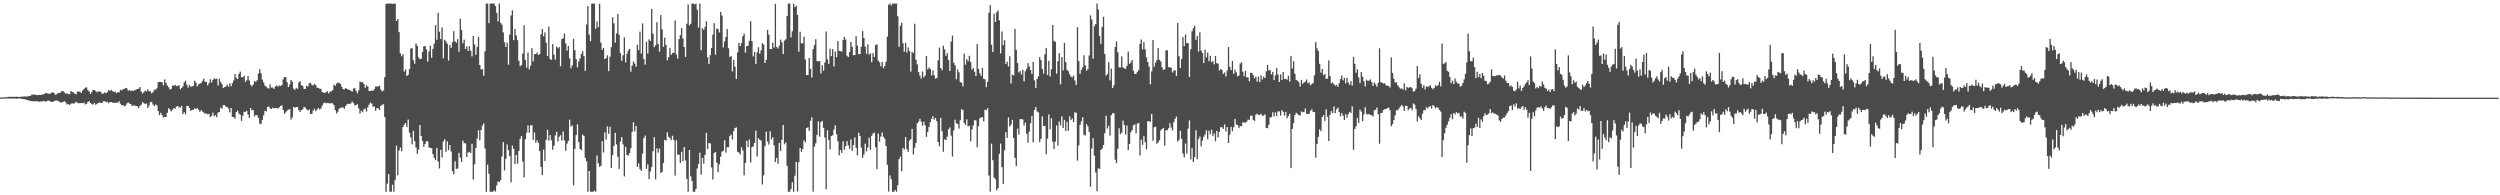 <?xml version="1.0" encoding="UTF-8"?>
<svg xmlns="http://www.w3.org/2000/svg" width="1920" height="150">
  <path d="M0 74.843h1v1.000H0zM1 74.813h1v1.000H1zM2 74.785h1v1.000H2zM3 74.731h1v1.000H3zM4 74.717h1v1.000H4zM5 74.570h1v1.000H5zM6 74.359h1v1.337H6zM7 74.331h1v1.389H7zM8 74.389h1v1.217H8zM9 74.345h1v1.320H9zM10 74.341h1v1.315H10zM11 74.318h1v1.296H11zM12 74.305h1v1.515H12zM13 74.362h1v1.339H13zM14 74.430h1v1.205H14zM15 74.398h1v1.232H15zM16 74.266h1v1.621H16zM17 74.252h1v1.788H17zM18 74.106h1v1.953H18zM19 74.062h1v2.307H19zM20 74.198h1v2.491H20zM21 73.929h1v3.049H21zM22 73.655h1v3.776H22zM23 73.558h1v3.897H23zM24 72.552h1v5.198H24zM25 72.745h1v5.047H25zM26 72.626h1v5.251H26zM27 72.751h1v4.952H27zM28 73.103h1v4.661H28zM29 72.823h1v5.184H29zM30 72.968h1v5.111H30zM31 72.938h1v4.935H31zM32 72.567h1v5.340H32zM33 72.408h1v5.072H33zM34 71.849h1v6.159H34zM35 71.401h1v6.482H35zM36 71.803h1v5.588H36zM37 71.975h1v5.249H37zM38 71.927h1v5.904H38zM39 71.254h1v7.060H39zM40 70.841h1v7.337H40zM41 71.415h1v6.240H41zM42 72.799h1v4.405H42zM43 72.442h1v4.806H43zM44 71.319h1v6.111H44zM45 71.524h1v6.674H45zM46 70.972h1v7.695H46zM47 70.011h1v8.679H47zM48 69.997h1v8.213H48zM49 70.939h1v6.763H49zM50 71.995h1v6.670H50zM51 71.611h1v8.697H51zM52 72.324h1v7.574H52zM53 72.237h1v8.523H53zM54 69.819h1v9.897H54zM55 70.633h1v8.623H55zM56 71.034h1v8.738H56zM57 71.964h1v7.122H57zM58 72.416h1v5.744H58zM59 70.280h1v8.668H59zM60 70.309h1v8.946H60zM61 70.494h1v8.810H61zM62 71.480h1v7.627H62zM63 69.527h1v9.725H63zM64 68.321h1v10.448H64zM65 67.418h1v12.754H65zM66 67.018h1v12.692H66zM67 69.203h1v9.109H67zM68 70.220h1v7.515H68zM69 72.167h1v6.924H69zM70 70.829h1v9.156H70zM71 69.037h1v11.219H71zM72 69.113h1v9.866H72zM73 69.931h1v10.544H73zM74 70.892h1v8.907H74zM75 70.217h1v8.784H75zM76 70.223h1v8.546H76zM77 70.490h1v8.543H77zM78 72.066h1v6.982H78zM79 71.706h1v6.010H79zM80 70.899h1v6.893H80zM81 71.684h1v6.845H81zM82 70.683h1v7.474H82zM83 69.046h1v10.314H83zM84 69.861h1v8.540H84zM85 69.000h1v9.445H85zM86 69.985h1v8.814H86zM87 70.708h1v8.248H87zM88 70.459h1v8.558H88zM89 71.573h1v7.196H89zM90 70.652h1v8.249H90zM91 70.968h1v6.819H91zM92 68.851h1v10.805H92zM93 69.430h1v11.361H93zM94 68.561h1v12.195H94zM95 68.207h1v13.479H95zM96 67.502h1v13.622H96zM97 67.893h1v11.536H97zM98 69.706h1v8.992H98zM99 69.150h1v10.431H99zM100 69.937h1v9.918H100zM101 69.420h1v12.042H101zM102 69.784h1v11.204H102zM103 69.378h1v11.684H103zM104 68.750h1v12.735H104zM105 68.399h1v13.233H105zM106 68.062h1v14.951H106zM107 66.845h1v14.554H107zM108 70.329h1v10.044H108zM109 71.798h1v6.556H109zM110 70.765h1v8.456H110zM111 69.510h1v10.442H111zM112 70.215h1v9.207H112zM113 68.533h1v14.390H113zM114 70.112h1v11.026H114zM115 70.016h1v8.453H115zM116 71.695h1v6.534H116zM117 70.698h1v9.602H117zM118 68.948h1v12.599H118zM119 68.876h1v11.372H119zM120 67.768h1v13.157H120zM121 63.112h1v22.181H121zM122 62.844h1v25.603H122zM123 62.967h1v23.664H123zM124 63.104h1v25.386H124zM125 65.486h1v24.830H125zM126 60.960h1v28.725H126zM127 63.533h1v26.344H127zM128 65.709h1v20.955H128zM129 66.977h1v16.152H129zM130 68.704h1v15.377H130zM131 68.317h1v17.265H131zM132 65.749h1v18.642H132zM133 65.752h1v17.280H133zM134 65.197h1v18.363H134zM135 66.208h1v15.722H135zM136 65.929h1v15.478H136zM137 65.331h1v17.154H137zM138 68.577h1v13.995H138zM139 67.514h1v13.851H139zM140 66.333h1v21.269H140zM141 63.210h1v22.958H141zM142 61.976h1v25.936H142zM143 65.015h1v16.472H143zM144 67.314h1v13.921H144zM145 65.283h1v17.666H145zM146 66.614h1v18.518H146zM147 66.338h1v18.119H147zM148 65.951h1v18.356H148zM149 61.948h1v21.219H149zM150 63.473h1v20.316H150zM151 66.333h1v16.656H151zM152 64.837h1v19.412H152zM153 64.209h1v21.691H153zM154 63.752h1v20.804H154zM155 62.081h1v23.602H155zM156 60.362h1v26.072H156zM157 62.850h1v24.531H157zM158 62.815h1v24.284H158zM159 65.581h1v22.250H159zM160 63.934h1v23.474H160zM161 60.833h1v29.199H161zM162 63.308h1v25.691H162zM163 61.492h1v24.981H163zM164 60.207h1v29.092H164zM165 60.765h1v27.568H165zM166 60.354h1v29.719H166zM167 65.672h1v20.821H167zM168 60.558h1v25.398H168zM169 62.925h1v19.738H169zM170 64.569h1v18.923H170zM171 67.526h1v13.131H171zM172 66.919h1v13.809H172zM173 66.331h1v15.570H173zM174 65.029h1v17.255H174zM175 66.627h1v16.651H175zM176 64.110h1v22.191H176zM177 66.288h1v16.672H177zM178 63.951h1v25.875H178zM179 61.801h1v28.114H179zM180 56.850h1v34.282H180zM181 59.747h1v26.306H181zM182 60.650h1v24.346H182zM183 56.661h1v30.538H183zM184 54.990h1v33.146H184zM185 59.231h1v33.601H185zM186 59.323h1v29.563H186zM187 58.142h1v27.707H187zM188 62.986h1v22.940H188zM189 61.699h1v23.446H189zM190 58.338h1v29.617H190zM191 61.774h1v28.767H191zM192 65.143h1v17.871H192zM193 66.323h1v18.474H193zM194 64.882h1v19.652H194zM195 62.169h1v27.336H195zM196 62.900h1v25.242H196zM197 61.597h1v27.009H197zM198 56.397h1v34.175H198zM199 53.156h1v41.724H199zM200 56.209h1v39.113H200zM201 61.095h1v30.997H201zM202 63.261h1v25.342H202zM203 65.684h1v19.416H203zM204 66.607h1v18.931H204zM205 67.715h1v14.466H205zM206 67.965h1v13.750H206zM207 64.777h1v18.452H207zM208 67.336h1v16.342H208zM209 67.223h1v15.488H209zM210 68.312h1v15.034H210zM211 66.302h1v16.648H211zM212 65.606h1v17.329H212zM213 66.569h1v16.886H213zM214 65.593h1v16.847H214zM215 66.168h1v15.168H215zM216 65.271h1v15.614H216zM217 60.916h1v23.516H217zM218 59.093h1v28.339H218zM219 59.217h1v26.995H219zM220 63.135h1v21.777H220zM221 66.856h1v17.383H221zM222 64.910h1v18.923H222zM223 61.392h1v30.427H223zM224 62.659h1v27.504H224zM225 68.057h1v14.117H225zM226 69.029h1v13.698H226zM227 67.453h1v14.794H227zM228 68.315h1v13.899H228zM229 63.266h1v21.390H229zM230 62.307h1v23.717H230zM231 65.451h1v18.960H231zM232 65.923h1v18.105H232zM233 68.214h1v13.873H233zM234 68.370h1v14.275H234zM235 65.861h1v18.109H235zM236 66.513h1v18.384H236zM237 63.954h1v20.140H237zM238 63.577h1v23.849H238zM239 65.156h1v22.506H239zM240 65.677h1v19.304H240zM241 64.352h1v19.136H241zM242 65.321h1v20.109H242zM243 67.227h1v16.903H243zM244 67.575h1v15.364H244zM245 68.122h1v15.917H245zM246 68.303h1v14.988H246zM247 70.639h1v10.535H247zM248 71.121h1v8.251H248zM249 71.445h1v7.271H249zM250 70.776h1v8.562H250zM251 70.018h1v9.074H251zM252 71.734h1v7.506H252zM253 70.392h1v9.101H253zM254 70.216h1v8.883H254zM255 69.276h1v10.235H255zM256 64.981h1v15.778H256zM257 65.923h1v18.681H257zM258 64.222h1v22.932H258zM259 63.350h1v22.472H259zM260 63.780h1v19.656H260zM261 64.427h1v18.347H261zM262 66.606h1v15.988H262zM263 68.473h1v14.060H263zM264 68.621h1v14.903H264zM265 67.650h1v13.661H265zM266 68.279h1v11.817H266zM267 68.823h1v10.825H267zM268 69.163h1v10.729H268zM269 69.689h1v9.743H269zM270 70.394h1v7.508H270zM271 68.095h1v11.060H271zM272 67.630h1v13.316H272zM273 69.793h1v10.831H273zM274 71.683h1v8.378H274zM275 69.376h1v13.853H275zM276 62.522h1v24.741H276zM277 63.171h1v21.933H277zM278 63.069h1v23.147H278zM279 64.567h1v19.387H279zM280 67.425h1v16.022H280zM281 65.494h1v20.226H281zM282 66.547h1v15.830H282zM283 69.923h1v10.452H283zM284 69.793h1v8.986H284zM285 69.518h1v10.057H285zM286 69.708h1v12.242H286zM287 68.552h1v13.231H287zM288 66.352h1v18.718H288zM289 66.389h1v16.669H289zM290 66.389h1v16.834H290zM291 65.858h1v18.642H291zM292 68.753h1v12.498H292zM293 70.214h1v10.209H293zM294 69.406h1v10.684H294zM295 59.265h1v30.646H295zM296 3.036h1v144.264H296zM297 2.735h1v138.323H297zM298 2.745h1v130.944H298zM299 2.738h1v144.521H299zM300 2.752h1v144.495H300zM301 3.106h1v138.788H301zM302 2.732h1v144.518H302zM303 2.749h1v135.427H303zM304 16.091h1v95.775H304zM305 14.529h1v120.143H305zM306 24.694h1v90.912H306zM307 40.965h1v72.275H307zM308 43.215h1v72.972H308zM309 41.659h1v55.962H309zM310 54.869h1v40.891H310zM311 53.328h1v41.213H311zM312 58.347h1v39.295H312zM313 57.469h1v34.392H313zM314 52.989h1v48.878H314zM315 37.261h1v68.262H315zM316 36.941h1v73.956H316zM317 46.253h1v54.225H317zM318 48.873h1v59.509H318zM319 33.324h1v79.949H319zM320 35.236h1v82.914H320zM321 44.008h1v70.852H321zM322 45.420h1v50.628H322zM323 45.173h1v59.257H323zM324 39.893h1v68.425H324zM325 35.650h1v77.134H325zM326 35.308h1v75.384H326zM327 37.951h1v70.472H327zM328 47.265h1v61.343H328zM329 39.539h1v73.664H329zM330 35.064h1v78.747H330zM331 44.414h1v69.315H331zM332 37.577h1v80.796H332zM333 33.536h1v87.747H333zM334 19.267h1v103.746H334zM335 30.551h1v83.178H335zM336 9.880h1v114.219H336zM337 24.354h1v105.027H337zM338 29.974h1v85.073H338zM339 21.017h1v99.969H339zM340 44.787h1v63.889H340zM341 30.579h1v76.352H341zM342 31.819h1v84.833H342zM343 33.548h1v75.023H343zM344 46.559h1v68.815H344zM345 34.606h1v76.730H345zM346 36.778h1v79.526H346zM347 32.423h1v99.031H347zM348 23.948h1v109.839H348zM349 31.681h1v92.246H349zM350 32.802h1v96.913H350zM351 30.078h1v99.307H351zM352 39.798h1v77.569H352zM353 14.275h1v106.770H353zM354 22.958h1v101.432H354zM355 33.198h1v74.780H355zM356 30.455h1v79.516H356zM357 37.609h1v72.482H357zM358 35.574h1v84.988H358zM359 39.049h1v78.158H359zM360 35.407h1v81.193H360zM361 39.059h1v78.471H361zM362 43.268h1v67.184H362zM363 27.631h1v110.237H363zM364 34.093h1v92.061H364zM365 42.041h1v71.505H365zM366 36.065h1v70.337H366zM367 28.394h1v71.670H367zM368 49.942h1v57.769H368zM369 53.265h1v46.614H369zM370 53.188h1v43.261H370zM371 58.240h1v36.548H371zM372 39.394h1v74.625H372zM373 2.738h1v144.540H373zM374 2.785h1v123.614H374zM375 17.765h1v115.720H375zM376 2.750h1v144.503H376zM377 2.735h1v144.532H377zM378 2.724h1v144.545H378zM379 2.736h1v143.434H379zM380 4.650h1v142.460H380zM381 9.888h1v132.497H381zM382 16.437h1v122.999H382zM383 2.710h1v137.136H383zM384 17.540h1v120.791H384zM385 18.900h1v101.337H385zM386 24.903h1v84.209H386zM387 32.470h1v98.444H387zM388 36.109h1v85.839H388zM389 32.768h1v78.175H389zM390 49.651h1v65.698H390zM391 26.559h1v93.369H391zM392 11.871h1v128.199H392zM393 7.918h1v103.892H393zM394 30.838h1v83.505H394zM395 22.208h1v103.762H395zM396 27.201h1v91.813H396zM397 30.869h1v94.796H397zM398 46.702h1v69.187H398zM399 50.818h1v55.825H399zM400 50.040h1v54.443H400zM401 41.166h1v82.887H401zM402 19.420h1v116.880H402zM403 46.077h1v60.950H403zM404 51.982h1v49.968H404zM405 40.348h1v55.902H405zM406 53.265h1v48.653H406zM407 50.404h1v45.927H407zM408 37.001h1v59.126H408zM409 47.222h1v60.184H409zM410 41.622h1v60.054H410zM411 41.482h1v68.065H411zM412 40.302h1v67.457H412zM413 42.206h1v67.575H413zM414 41.511h1v74.550H414zM415 26.386h1v101.789H415zM416 22.228h1v112.299H416zM417 27.893h1v86.999H417zM418 24.892h1v98.768H418zM419 32.829h1v74.553H419zM420 42.951h1v56.677H420zM421 20.372h1v87.660H421zM422 45.359h1v58.411H422zM423 46.004h1v61.744H423zM424 33.833h1v81.106H424zM425 41.988h1v69.959H425zM426 45.800h1v58.217H426zM427 35.909h1v65.343H427zM428 37.087h1v71.673H428zM429 36.156h1v68.877H429zM430 50.896h1v52.954H430zM431 29.999h1v77.962H431zM432 29.322h1v71.647H432zM433 25.821h1v81.998H433zM434 33.365h1v82.456H434zM435 38.814h1v71.498H435zM436 35.305h1v72.945H436zM437 44.822h1v47.101H437zM438 52.412h1v44.778H438zM439 50.238h1v46.040H439zM440 29.794h1v112.514H440zM441 38.559h1v75.817H441zM442 45.390h1v58.384H442zM443 51.737h1v43.762H443zM444 47.149h1v61.969H444zM445 44.875h1v69.483H445zM446 41.405h1v73.952H446zM447 39.339h1v63.993H447zM448 43.112h1v61.325H448zM449 54.432h1v66.752H449zM450 18.791h1v105.070H450zM451 4.673h1v142.576H451zM452 26.570h1v104.751H452zM453 31.565h1v115.687H453zM454 2.741h1v144.517H454zM455 2.716h1v144.531H455zM456 2.742h1v143.632H456zM457 22.136h1v125.107H457zM458 16.462h1v102.942H458zM459 20.931h1v104.466H459zM460 2.910h1v125.181H460zM461 32.774h1v94.549H461zM462 38.261h1v70.130H462zM463 36.827h1v80.341H463zM464 45.366h1v56.336H464zM465 44.649h1v62.554H465zM466 42.491h1v54.601H466zM467 54.555h1v48.248H467zM468 43.495h1v53.914H468zM469 36.204h1v92.795H469zM470 13.255h1v105.864H470zM471 17.933h1v94.093H471zM472 32.704h1v69.331H472zM473 25.609h1v85.285H473zM474 10.715h1v109.639H474zM475 26.627h1v103.183H475zM476 40.822h1v67.983H476zM477 46.735h1v58.519H477zM478 42.512h1v68.371H478zM479 28.686h1v106.826H479zM480 47.936h1v64.875H480zM481 41.317h1v77.723H481zM482 38.790h1v80.691H482zM483 37.557h1v80.092H483zM484 55.057h1v58.753H484zM485 50.389h1v50.919H485zM486 47.213h1v46.722H486zM487 48.839h1v52.071H487zM488 51.319h1v45.442H488zM489 34.389h1v93.841H489zM490 38.527h1v86.983H490zM491 24.317h1v105.542H491zM492 41.165h1v90.044H492zM493 17.950h1v100.110H493zM494 45.307h1v60.733H494zM495 49.654h1v54.509H495zM496 32.074h1v97.584H496zM497 41.168h1v85.052H497zM498 30.232h1v107.340H498zM499 31.446h1v100.316H499zM500 6.919h1v121.400H500zM501 25.919h1v90.183H501zM502 36.255h1v69.083H502zM503 34.709h1v103.048H503zM504 17.070h1v96.873H504zM505 33.864h1v83.364H505zM506 39.685h1v74.445H506zM507 11.538h1v121.267H507zM508 22.584h1v109.534H508zM509 35.971h1v89.143H509zM510 28.889h1v78.595H510zM511 34.517h1v73.441H511zM512 46.366h1v55.229H512zM513 43.925h1v61.021H513zM514 36.742h1v69.273H514zM515 42.044h1v65.633H515zM516 40.727h1v63.523H516zM517 40.565h1v66.831H517zM518 15.694h1v119.210H518zM519 41.897h1v65.876H519zM520 45.114h1v73.622H520zM521 30.056h1v88.771H521zM522 27.044h1v98.103H522zM523 21.638h1v94.975H523zM524 29.571h1v94.269H524zM525 36.071h1v76.856H525zM526 43.708h1v79.506H526zM527 18.224h1v119.098H527zM528 3.385h1v143.848H528zM529 19.437h1v95.770H529zM530 18.283h1v117.141H530zM531 2.745h1v136.256H531zM532 2.734h1v144.525H532zM533 3.354h1v143.902H533zM534 2.744h1v142.318H534zM535 7.533h1v121.900H535zM536 21.091h1v104.858H536zM537 2.693h1v114.519H537zM538 38.552h1v95.641H538zM539 21.641h1v99.668H539zM540 22.994h1v102.620H540zM541 20.785h1v98.164H541zM542 16.367h1v85.654H542zM543 43.974h1v70.385H543zM544 49.095h1v60.706H544zM545 42.440h1v67.735H545zM546 36.840h1v91.700H546zM547 26.636h1v111.239H547zM548 17.833h1v99.674H548zM549 41.946h1v74.775H549zM550 21.768h1v103.040H550zM551 22.431h1v109.859H551zM552 24.909h1v101.272H552zM553 9.208h1v111.112H553zM554 11.973h1v104.480H554zM555 36.414h1v79.387H555zM556 31.806h1v75.925H556zM557 28.438h1v88.728H557zM558 22.311h1v90.740H558zM559 37.025h1v76.147H559zM560 43.770h1v60.762H560zM561 43.054h1v60.195H561zM562 54.837h1v52.319H562zM563 45.902h1v54.870H563zM564 51.238h1v47.048H564zM565 60.685h1v37.147H565zM566 40.227h1v76.282H566zM567 32.986h1v84.211H567zM568 35.399h1v83.273H568zM569 33.067h1v80.106H569zM570 27.837h1v87.688H570zM571 25.833h1v108.818H571zM572 40.394h1v84.762H572zM573 35.470h1v72.738H573zM574 35.108h1v77.906H574zM575 31.324h1v75.843H575zM576 16.270h1v108.515H576zM577 31.606h1v81.420H577zM578 43.329h1v69.018H578zM579 39.896h1v69.828H579zM580 49.090h1v51.280H580zM581 40.210h1v80.064H581zM582 36.268h1v69.874H582zM583 41.301h1v66.174H583zM584 38.667h1v69.236H584zM585 33.183h1v108.499H585zM586 34.204h1v100.460H586zM587 48.402h1v63.918H587zM588 46.029h1v55.031H588zM589 23.005h1v85.720H589zM590 26.696h1v84.378H590zM591 37.647h1v63.173H591zM592 37.734h1v69.315H592zM593 32.710h1v72.657H593zM594 36.552h1v75.171H594zM595 2.934h1v121.489H595zM596 36.060h1v85.160H596zM597 37.286h1v88.524H597zM598 35.030h1v74.750H598zM599 30.351h1v85.644H599zM600 32.555h1v74.839H600zM601 41.495h1v54.538H601zM602 31.132h1v79.726H602zM603 30.190h1v79.181H603zM604 12.261h1v115.131H604zM605 2.718h1v144.569H605zM606 2.732h1v144.504H606zM607 28.761h1v116.456H607zM608 24.086h1v115.961H608zM609 2.734h1v144.520H609zM610 5.462h1v129.515H610zM611 4.291h1v120.067H611zM612 11.472h1v135.623H612zM613 39.749h1v84.861H613zM614 24.421h1v89.240H614zM615 33.289h1v83.274H615zM616 33.247h1v81.252H616zM617 28.111h1v79.697H617zM618 45.714h1v63.621H618zM619 57.660h1v40.634H619zM620 57.614h1v40.176H620zM621 44.546h1v55.916H621zM622 52.904h1v39.852H622zM623 59.501h1v30.583H623zM624 37.757h1v109.479H624zM625 34.606h1v78.044H625zM626 30.097h1v80.033H626zM627 46.774h1v56.790H627zM628 47.214h1v46.029H628zM629 46.823h1v58.134H629zM630 56.443h1v37.287H630zM631 50.135h1v42.672H631zM632 54.319h1v43.863H632zM633 48.028h1v57.644H633zM634 24.191h1v121.051H634zM635 45.597h1v54.507H635zM636 49.056h1v58.535H636zM637 37.349h1v77.379H637zM638 43.129h1v61.369H638zM639 37.793h1v66.134H639zM640 51.048h1v48.522H640zM641 39.596h1v56.596H641zM642 43.845h1v59.256H642zM643 31.597h1v76.827H643zM644 39.007h1v80.289H644zM645 39.280h1v75.975H645zM646 39.647h1v77.747H646zM647 30.810h1v77.733H647zM648 28.357h1v86.638H648zM649 30.338h1v81.925H649zM650 42.789h1v65.576H650zM651 43.810h1v67.818H651zM652 39.943h1v74.413H652zM653 32.186h1v74.866H653zM654 35.888h1v80.038H654zM655 42.368h1v69.143H655zM656 42.316h1v63.175H656zM657 27.810h1v85.818H657zM658 35.060h1v84.261H658zM659 41.527h1v60.433H659zM660 41.515h1v62.924H660zM661 35.926h1v77.480H661zM662 23.871h1v97.348H662zM663 29.231h1v89.393H663zM664 35.848h1v74.490H664zM665 41.287h1v75.008H665zM666 34.049h1v79.248H666zM667 41.967h1v63.815H667zM668 40.919h1v74.170H668zM669 47.797h1v56.515H669zM670 40.737h1v61.832H670zM671 43.749h1v58.137H671zM672 34.624h1v78.569H672zM673 34.025h1v95.872H673zM674 46.503h1v56.120H674zM675 47.831h1v60.930H675zM676 50.965h1v53.912H676zM677 47.527h1v54.185H677zM678 52.347h1v52.708H678zM679 50.739h1v55.834H679zM680 47.392h1v64.795H680zM681 28.136h1v98.499H681zM682 3.651h1v143.510H682zM683 2.761h1v132.008H683zM684 4.262h1v133.311H684zM685 2.739h1v144.497H685zM686 2.763h1v144.504H686zM687 2.744h1v143.056H687zM688 2.721h1v144.540H688zM689 12.466h1v129.892H689zM690 35.946h1v86.260H690zM691 19.775h1v100.481H691zM692 17.418h1v114.044H692zM693 33.173h1v80.463H693zM694 39.689h1v75.223H694zM695 32.899h1v72.339H695zM696 40.413h1v74.147H696zM697 36.344h1v80.280H697zM698 39.164h1v68.920H698zM699 54.985h1v51.877H699zM700 39.932h1v59.072H700zM701 40.872h1v77.781H701zM702 18.249h1v95.213H702zM703 45.878h1v63.886H703zM704 49.392h1v45.298H704zM705 55.295h1v38.126H705zM706 58.059h1v33.168H706zM707 60.371h1v32.956H707zM708 54.870h1v41.636H708zM709 59.386h1v34.064H709zM710 57.993h1v38.270H710zM711 42.968h1v62.108H711zM712 53.359h1v48.089H712zM713 51.783h1v45.839H713zM714 53.000h1v40.837H714zM715 57.896h1v33.375H715zM716 54.060h1v35.244H716zM717 57.844h1v34.078H717zM718 60.431h1v30.133H718zM719 59.935h1v33.122H719zM720 46.345h1v62.708H720zM721 36.632h1v75.698H721zM722 52.246h1v38.204H722zM723 53.891h1v46.835H723zM724 35.101h1v81.439H724zM725 37.933h1v69.051H725zM726 42.861h1v64.645H726zM727 40.869h1v64.089H727zM728 46.188h1v53.139H728zM729 54.551h1v43.371H729zM730 31.876h1v72.316H730zM731 27.263h1v92.957H731zM732 48.149h1v52.021H732zM733 50.124h1v41.828H733zM734 60.896h1v33.896H734zM735 53.347h1v41.768H735zM736 55.475h1v43.315H736zM737 62.956h1v29.357H737zM738 63.610h1v20.229H738zM739 66.359h1v18.163H739zM740 41.188h1v53.189H740zM741 49.670h1v46.303H741zM742 45.423h1v46.209H742zM743 46.936h1v50.214H743zM744 42.870h1v53.717H744zM745 47.752h1v60.721H745zM746 53.503h1v45.961H746zM747 52.284h1v44.055H747zM748 55.110h1v37.225H748zM749 58.381h1v34.068H749zM750 33.894h1v79.219H750zM751 52.818h1v44.071H751zM752 56.228h1v34.559H752zM753 58.280h1v31.969H753zM754 52.128h1v37.755H754zM755 60.500h1v32.801H755zM756 60.865h1v23.383H756zM757 66.973h1v17.617H757zM758 62.829h1v20.229H758zM759 9.847h1v124.948H759zM760 3.936h1v143.287H760zM761 34.337h1v75.961H761zM762 39.926h1v83.099H762zM763 10.519h1v125.824H763zM764 16.917h1v120.689H764zM765 9.363h1v136.920H765zM766 8.023h1v136.501H766zM767 15.729h1v102.379H767zM768 41.082h1v69.188H768zM769 24.166h1v104.214H769zM770 34.695h1v106.696H770zM771 30.888h1v84.616H771zM772 49.080h1v52.451H772zM773 47.355h1v58.576H773zM774 51.059h1v39.091H774zM775 43.283h1v53.907H775zM776 64.089h1v31.641H776zM777 57.351h1v34.665H777zM778 57.882h1v48.164H778zM779 22.185h1v99.050H779zM780 38.351h1v89.243H780zM781 48.395h1v50.351H781zM782 55.678h1v47.688H782zM783 54.602h1v36.955H783zM784 57.233h1v34.192H784zM785 53.654h1v38.127H785zM786 62.497h1v34.028H786zM787 54.733h1v39.423H787zM788 52.766h1v49.933H788zM789 48.508h1v61.133H789zM790 51.034h1v50.015H790zM791 53.724h1v40.955H791zM792 56.817h1v32.183H792zM793 47.545h1v61.820H793zM794 61.674h1v22.703H794zM795 67.642h1v14.560H795zM796 60.553h1v25.070H796zM797 58.596h1v27.749H797zM798 43.943h1v65.217H798zM799 46.225h1v60.413H799zM800 53.008h1v36.319H800zM801 56.425h1v40.457H801zM802 41.671h1v55.001H802zM803 36.752h1v81.759H803zM804 57.553h1v48.964H804zM805 46.696h1v41.159H805zM806 58.671h1v40.677H806zM807 53.134h1v37.705H807zM808 19.176h1v89.742H808zM809 31.391h1v83.094H809zM810 32.192h1v76.517H810zM811 56.577h1v39.805H811zM812 46.993h1v64.893H812zM813 40.814h1v52.562H813zM814 64.698h1v31.672H814zM815 43.834h1v45.532H815zM816 54.022h1v44.238H816zM817 32.897h1v59.141H817zM818 47.691h1v53.030H818zM819 53.644h1v39.900H819zM820 54.694h1v45.742H820zM821 57.015h1v32.363H821zM822 58.796h1v33.416H822zM823 59.437h1v31.567H823zM824 58.004h1v35.757H824zM825 61.796h1v24.406H825zM826 65.266h1v21.343H826zM827 20.882h1v102.508H827zM828 46.897h1v64.764H828zM829 56.712h1v39.204H829zM830 53.669h1v39.568H830zM831 51.784h1v38.224H831zM832 42.446h1v61.039H832zM833 50.221h1v53.892H833zM834 54.329h1v41.027H834zM835 53.148h1v43.853H835zM836 42.611h1v58.620H836zM837 11.827h1v131.534H837zM838 15.016h1v99.065H838zM839 45.115h1v60.984H839zM840 20.135h1v99.439H840zM841 18.479h1v113.920H841zM842 2.740h1v144.169H842zM843 7.281h1v121.980H843zM844 27.754h1v101.987H844zM845 33.666h1v81.557H845zM846 20.686h1v93.398H846zM847 12.839h1v98.629H847zM848 41.372h1v60.990H848zM849 58.060h1v30.871H849zM850 56.879h1v41.820H850zM851 47.763h1v48.849H851zM852 61.715h1v42.479H852zM853 52.691h1v35.806H853zM854 67.598h1v19.405H854zM855 65.424h1v21.528H855zM856 36.038h1v86.619H856zM857 31.825h1v93.435H857zM858 40.186h1v74.107H858zM859 51.708h1v46.779H859zM860 51.770h1v51.207H860zM861 43.343h1v58.480H861zM862 51.739h1v40.898H862zM863 52.508h1v43.455H863zM864 52.800h1v50.529H864zM865 50.553h1v45.865H865zM866 39.588h1v75.662H866zM867 49.060h1v61.522H867zM868 47.936h1v53.565H868zM869 46.006h1v53.903H869zM870 54.245h1v42.019H870zM871 56.760h1v38.751H871zM872 56.772h1v45.604H872zM873 55.122h1v39.869H873zM874 53.845h1v40.585H874zM875 33.701h1v85.708H875zM876 30.299h1v76.970H876zM877 37.955h1v73.373H877zM878 32.378h1v72.194H878zM879 37.886h1v71.386H879zM880 44.054h1v70.657H880zM881 47.566h1v45.498H881zM882 51.021h1v42.160H882zM883 64.729h1v28.800H883zM884 54.838h1v32.635H884zM885 30.761h1v77.343H885zM886 51.218h1v46.533H886zM887 48.086h1v49.319H887zM888 46.211h1v64.205H888zM889 36.874h1v72.395H889zM890 45.900h1v61.684H890zM891 47.213h1v52.908H891zM892 51.667h1v47.363H892zM893 53.727h1v44.500H893zM894 53.219h1v58.568H894zM895 38.679h1v61.389H895zM896 38.581h1v61.387H896zM897 51.678h1v46.811H897zM898 51.483h1v43.120H898zM899 52.248h1v45.743H899zM900 55.710h1v44.548H900zM901 54.168h1v39.718H901zM902 53.986h1v37.188H902zM903 58.271h1v31.222H903zM904 17.580h1v91.145H904zM905 43.176h1v64.223H905zM906 52.147h1v48.306H906zM907 45.365h1v61.291H907zM908 28.516h1v89.432H908zM909 35.385h1v85.510H909zM910 26.455h1v83.753H910zM911 33.174h1v84.805H911zM912 33.187h1v65.578H912zM913 59.212h1v33.254H913zM914 37.776h1v84.677H914zM915 24.001h1v89.770H915zM916 21.683h1v102.779H916zM917 19.798h1v100.815H917zM918 30.548h1v69.511H918zM919 27.634h1v94.640H919zM920 39.570h1v67.231H920zM921 24.838h1v79.995H921zM922 38.798h1v73.657H922zM923 40.712h1v67.241H923zM924 48.447h1v56.584H924zM925 38.131h1v65.146H925zM926 44.099h1v55.963H926zM927 40.301h1v66.647H927zM928 46.978h1v53.351H928zM929 42.791h1v60.366H929zM930 47.780h1v51.794H930zM931 46.841h1v57.729H931zM932 49.387h1v53.138H932zM933 43.010h1v65.486H933zM934 48.546h1v52.022H934zM935 48.921h1v56.689H935zM936 54.108h1v47.197H936zM937 53.064h1v44.572H937zM938 53.875h1v43.923H938zM939 56.746h1v42.157H939zM940 55.651h1v39.875H940zM941 58.746h1v42.295H941zM942 54.159h1v43.404H942zM943 36.149h1v73.746H943zM944 51.279h1v52.131H944zM945 53.894h1v43.503H945zM946 46.774h1v54.015H946zM947 56.754h1v41.019H947zM948 53.436h1v37.884H948zM949 55.665h1v39.931H949zM950 58.640h1v37.326H950zM951 58.018h1v40.243H951zM952 48.823h1v48.017H952zM953 47.854h1v49.111H953zM954 55.113h1v38.809H954zM955 58.638h1v35.583H955zM956 54.371h1v39.808H956zM957 59.330h1v34.071H957zM958 59.438h1v32.450H958zM959 62.350h1v29.625H959zM960 55.863h1v33.018H960zM961 55.993h1v32.896H961zM962 57.860h1v34.222H962zM963 60.183h1v32.685H963zM964 58.839h1v29.274H964zM965 62.693h1v24.579H965zM966 58.823h1v29.450H966zM967 63.102h1v25.160H967zM968 57.923h1v29.411H968zM969 60.956h1v27.951H969zM970 58.814h1v29.990H970zM971 59.955h1v27.827H971zM972 54.851h1v43.369H972zM973 49.823h1v48.665H973zM974 54.066h1v41.666H974zM975 53.868h1v36.295H975zM976 57.120h1v32.874H976zM977 55.210h1v31.066H977zM978 61.512h1v27.887H978zM979 57.919h1v28.427H979zM980 52.225h1v36.940H980zM981 57.229h1v28.289H981zM982 62.954h1v22.633H982zM983 57.149h1v31.664H983zM984 61.563h1v23.074H984zM985 55.262h1v30.600H985zM986 60.545h1v28.172H986zM987 60.612h1v25.280H987zM988 61.198h1v29.603H988zM989 58.175h1v30.971H989zM990 62.744h1v24.586H990zM991 42.909h1v86.223H991zM992 52.640h1v46.372H992zM993 47.024h1v47.561H993zM994 56.666h1v31.684H994zM995 61.387h1v25.185H995zM996 61.989h1v25.362H996zM997 63.062h1v25.388H997zM998 66.412h1v22.260H998zM999 61.343h1v24.219H999zM1000 64.290h1v21.869H1000zM1001 63.267h1v22.844H1001zM1002 62.677h1v20.740H1002zM1003 61.036h1v26.433H1003zM1004 63.978h1v23.711H1004zM1005 63.324h1v24.034H1005zM1006 65.466h1v19.632H1006zM1007 64.571h1v19.385H1007zM1008 63.644h1v22.472H1008zM1009 57.830h1v28.122H1009zM1010 32.296h1v88.750H1010zM1011 37.182h1v73.449H1011zM1012 39.164h1v65.952H1012zM1013 49.024h1v50.372H1013zM1014 55.772h1v45.004H1014zM1015 52.984h1v36.931H1015zM1016 57.807h1v30.626H1016zM1017 56.737h1v36.130H1017zM1018 60.626h1v23.339H1018zM1019 60.320h1v29.346H1019zM1020 46.384h1v61.893H1020zM1021 58.420h1v29.711H1021zM1022 63.988h1v21.319H1022zM1023 63.354h1v23.518H1023zM1024 64.702h1v17.063H1024zM1025 65.733h1v21.191H1025zM1026 65.131h1v18.721H1026zM1027 66.744h1v15.890H1027zM1028 63.858h1v22.172H1028zM1029 60.747h1v28.481H1029zM1030 57.950h1v28.947H1030zM1031 61.714h1v27.147H1031zM1032 59.829h1v32.403H1032zM1033 64.031h1v23.631H1033zM1034 59.742h1v30.664H1034zM1035 63.370h1v24.280H1035zM1036 65.230h1v20.689H1036zM1037 62.218h1v24.613H1037zM1038 65.755h1v15.930H1038zM1039 43.694h1v71.335H1039zM1040 48.984h1v50.113H1040zM1041 55.869h1v41.152H1041zM1042 53.216h1v37.293H1042zM1043 59.475h1v34.875H1043zM1044 63.861h1v20.236H1044zM1045 55.340h1v30.374H1045zM1046 58.881h1v34.163H1046zM1047 62.422h1v25.419H1047zM1048 66.346h1v16.050H1048zM1049 61.206h1v26.175H1049zM1050 62.114h1v25.939H1050zM1051 61.886h1v25.636H1051zM1052 60.985h1v27.352H1052zM1053 63.113h1v25.394H1053zM1054 66.002h1v23.427H1054zM1055 63.378h1v21.349H1055zM1056 64.818h1v19.454H1056zM1057 66.612h1v15.963H1057zM1058 63.551h1v24.161H1058zM1059 37.134h1v73.239H1059zM1060 63.084h1v23.852H1060zM1061 63.483h1v23.139H1061zM1062 64.202h1v20.271H1062zM1063 63.906h1v19.981H1063zM1064 65.510h1v18.230H1064zM1065 65.846h1v17.135H1065zM1066 65.939h1v16.652H1066zM1067 67.241h1v17.350H1067zM1068 44.045h1v52.913H1068zM1069 55.950h1v39.423H1069zM1070 60.366h1v31.837H1070zM1071 63.422h1v25.195H1071zM1072 63.178h1v21.448H1072zM1073 65.509h1v19.155H1073zM1074 66.973h1v16.209H1074zM1075 68.119h1v13.703H1075zM1076 67.950h1v12.691H1076zM1077 68.729h1v13.067H1077zM1078 64.035h1v21.065H1078zM1079 69.396h1v11.903H1079zM1080 66.770h1v14.547H1080zM1081 67.412h1v17.163H1081zM1082 67.146h1v16.262H1082zM1083 66.839h1v15.987H1083zM1084 67.804h1v16.960H1084zM1085 70.476h1v8.994H1085zM1086 69.830h1v10.511H1086zM1087 68.039h1v15.759H1087zM1088 50.718h1v42.555H1088zM1089 59.956h1v29.341H1089zM1090 57.096h1v33.764H1090zM1091 64.386h1v27.778H1091zM1092 67.306h1v20.024H1092zM1093 65.408h1v19.275H1093zM1094 68.664h1v15.898H1094zM1095 66.315h1v16.062H1095zM1096 66.790h1v16.498H1096zM1097 66.295h1v15.758H1097zM1098 65.360h1v15.947H1098zM1099 67.355h1v16.041H1099zM1100 68.597h1v12.054H1100zM1101 67.543h1v14.084H1101zM1102 65.558h1v17.759H1102zM1103 66.253h1v15.932H1103zM1104 65.351h1v17.482H1104zM1105 62.781h1v21.625H1105zM1106 66.279h1v19.354H1106zM1107 33.461h1v87.163H1107zM1108 49.012h1v58.655H1108zM1109 48.665h1v53.671H1109zM1110 47.690h1v50.430H1110zM1111 54.440h1v41.345H1111zM1112 55.158h1v38.092H1112zM1113 59.145h1v31.280H1113zM1114 63.966h1v23.737H1114zM1115 61.937h1v29.717H1115zM1116 64.551h1v22.250H1116zM1117 60.323h1v27.537H1117zM1118 62.700h1v23.423H1118zM1119 64.035h1v23.163H1119zM1120 64.199h1v22.448H1120zM1121 66.548h1v23.014H1121zM1122 65.850h1v23.515H1122zM1123 63.765h1v27.393H1123zM1124 60.948h1v24.812H1124zM1125 56.689h1v30.056H1125zM1126 47.853h1v77.121H1126zM1127 25.820h1v85.743H1127zM1128 39.307h1v64.484H1128zM1129 47.008h1v51.544H1129zM1130 47.110h1v57.404H1130zM1131 44.268h1v54.207H1131zM1132 51.540h1v46.527H1132zM1133 59.932h1v35.077H1133zM1134 55.143h1v42.408H1134zM1135 59.262h1v31.276H1135zM1136 56.718h1v41.608H1136zM1137 60.011h1v31.624H1137zM1138 56.016h1v37.523H1138zM1139 58.232h1v30.936H1139zM1140 62.014h1v24.963H1140zM1141 62.316h1v26.097H1141zM1142 64.743h1v23.272H1142zM1143 64.111h1v22.915H1143zM1144 62.747h1v21.019H1144zM1145 53.282h1v33.706H1145zM1146 58.300h1v27.963H1146zM1147 58.502h1v28.819H1147zM1148 58.419h1v28.959H1148zM1149 57.795h1v30.252H1149zM1150 57.943h1v30.775H1150zM1151 57.420h1v35.023H1151zM1152 58.041h1v35.560H1152zM1153 59.403h1v31.942H1153zM1154 60.365h1v29.933H1154zM1155 57.942h1v32.341H1155zM1156 61.905h1v26.700H1156zM1157 63.819h1v23.093H1157zM1158 63.827h1v21.533H1158zM1159 66.341h1v15.239H1159zM1160 65.630h1v15.333H1160zM1161 66.781h1v17.819H1161zM1162 69.625h1v10.514H1162zM1163 70.143h1v11.651H1163zM1164 68.710h1v10.672H1164zM1165 62.700h1v20.763H1165zM1166 67.893h1v15.148H1166zM1167 65.741h1v18.077H1167zM1168 69.789h1v12.711H1168zM1169 67.521h1v13.879H1169zM1170 66.327h1v18.088H1170zM1171 64.419h1v17.865H1171zM1172 63.167h1v21.015H1172zM1173 61.488h1v28.905H1173zM1174 65.402h1v21.214H1174zM1175 43.317h1v87.967H1175zM1176 52.614h1v38.568H1176zM1177 62.634h1v23.595H1177zM1178 63.847h1v25.542H1178zM1179 67.914h1v16.917H1179zM1180 66.662h1v16.015H1180zM1181 67.755h1v14.689H1181zM1182 65.924h1v16.773H1182zM1183 66.552h1v15.235H1183zM1184 62.576h1v20.706H1184zM1185 64.955h1v20.197H1185zM1186 67.451h1v14.880H1186zM1187 68.180h1v12.889H1187zM1188 69.940h1v13.152H1188zM1189 68.814h1v14.172H1189zM1190 70.637h1v12.985H1190zM1191 68.710h1v13.743H1191zM1192 68.423h1v12.584H1192zM1193 69.922h1v11.000H1193zM1194 37.818h1v68.962H1194zM1195 49.141h1v47.995H1195zM1196 54.002h1v43.633H1196zM1197 51.519h1v45.486H1197zM1198 56.732h1v32.884H1198zM1199 57.381h1v33.887H1199zM1200 61.260h1v29.402H1200zM1201 65.707h1v22.701H1201zM1202 67.357h1v14.644H1202zM1203 66.422h1v16.428H1203zM1204 42.482h1v65.838H1204zM1205 55.661h1v37.325H1205zM1206 58.656h1v34.586H1206zM1207 64.612h1v22.768H1207zM1208 61.601h1v24.494H1208zM1209 63.544h1v25.114H1209zM1210 62.602h1v24.712H1210zM1211 66.537h1v16.810H1211zM1212 67.561h1v16.593H1212zM1213 68.614h1v12.777H1213zM1214 68.936h1v16.141H1214zM1215 64.967h1v20.242H1215zM1216 66.879h1v16.177H1216zM1217 65.645h1v19.890H1217zM1218 63.782h1v20.578H1218zM1219 62.167h1v23.271H1219zM1220 64.444h1v20.581H1220zM1221 67.224h1v21.210H1221zM1222 56.910h1v37.595H1222zM1223 20.318h1v103.630H1223zM1224 29.558h1v88.292H1224zM1225 34.482h1v70.481H1225zM1226 32.732h1v97.433H1226zM1227 30.337h1v76.909H1227zM1228 42.855h1v79.593H1228zM1229 42.620h1v50.278H1229zM1230 49.165h1v65.178H1230zM1231 41.060h1v61.776H1231zM1232 45.865h1v59.794H1232zM1233 41.828h1v65.872H1233zM1234 49.764h1v42.597H1234zM1235 52.029h1v57.143H1235zM1236 55.199h1v50.317H1236zM1237 51.089h1v55.140H1237zM1238 49.656h1v50.555H1238zM1239 49.182h1v43.062H1239zM1240 37.438h1v57.451H1240zM1241 52.599h1v51.462H1241zM1242 19.008h1v109.010H1242zM1243 16.814h1v117.507H1243zM1244 37.300h1v70.041H1244zM1245 36.193h1v63.452H1245zM1246 54.269h1v46.682H1246zM1247 42.926h1v52.929H1247zM1248 51.196h1v41.951H1248zM1249 54.176h1v43.990H1249zM1250 57.947h1v35.401H1250zM1251 52.938h1v33.604H1251zM1252 49.786h1v79.278H1252zM1253 50.987h1v43.025H1253zM1254 53.717h1v59.658H1254zM1255 55.780h1v45.611H1255zM1256 44.999h1v51.603H1256zM1257 54.136h1v50.275H1257zM1258 58.862h1v37.489H1258zM1259 53.269h1v41.591H1259zM1260 58.107h1v36.783H1260zM1261 47.594h1v49.461H1261zM1262 41.950h1v55.702H1262zM1263 57.220h1v45.066H1263zM1264 40.645h1v54.918H1264zM1265 59.661h1v30.106H1265zM1266 53.815h1v40.522H1266zM1267 54.273h1v32.127H1267zM1268 59.587h1v28.687H1268zM1269 63.366h1v23.703H1269zM1270 61.933h1v25.369H1270zM1271 60.114h1v28.890H1271zM1272 58.584h1v31.106H1272zM1273 60.955h1v29.900H1273zM1274 62.586h1v24.067H1274zM1275 55.414h1v39.740H1275zM1276 53.606h1v39.281H1276zM1277 65.070h1v25.823H1277zM1278 60.132h1v30.989H1278zM1279 59.142h1v28.884H1279zM1280 61.978h1v27.747H1280zM1281 51.216h1v41.424H1281zM1282 62.796h1v24.980H1282zM1283 58.502h1v32.479H1283zM1284 59.715h1v30.064H1284zM1285 59.744h1v30.769H1285zM1286 61.377h1v24.372H1286zM1287 63.335h1v23.622H1287zM1288 60.415h1v28.046H1288zM1289 58.565h1v26.024H1289zM1290 56.321h1v35.039H1290zM1291 41.850h1v72.241H1291zM1292 39.396h1v65.206H1292zM1293 52.301h1v48.734H1293zM1294 55.288h1v39.377H1294zM1295 57.851h1v31.136H1295zM1296 58.138h1v31.354H1296zM1297 64.431h1v23.628H1297zM1298 56.021h1v30.429H1298zM1299 62.402h1v23.470H1299zM1300 55.194h1v45.149H1300zM1301 52.682h1v43.211H1301zM1302 57.372h1v37.654H1302zM1303 58.999h1v34.679H1303zM1304 61.000h1v32.506H1304zM1305 59.937h1v31.617H1305zM1306 62.303h1v24.812H1306zM1307 58.618h1v29.663H1307zM1308 63.867h1v22.272H1308zM1309 65.015h1v23.414H1309zM1310 54.760h1v43.101H1310zM1311 56.815h1v33.101H1311zM1312 58.610h1v36.862H1312zM1313 55.746h1v37.507H1313zM1314 62.622h1v22.868H1314zM1315 61.388h1v27.179H1315zM1316 62.480h1v21.357H1316zM1317 64.815h1v22.235H1317zM1318 64.792h1v22.385H1318zM1319 64.465h1v27.619H1319zM1320 40.670h1v60.882H1320zM1321 61.031h1v27.134H1321zM1322 54.698h1v33.176H1322zM1323 62.951h1v22.816H1323zM1324 61.773h1v26.460H1324zM1325 64.250h1v19.722H1325zM1326 65.224h1v20.213H1326zM1327 67.185h1v15.127H1327zM1328 65.457h1v20.328H1328zM1329 60.822h1v28.110H1329zM1330 58.770h1v31.621H1330zM1331 59.167h1v36.042H1331zM1332 64.885h1v22.374H1332zM1333 61.493h1v25.595H1333zM1334 60.847h1v23.863H1334zM1335 63.570h1v22.990H1335zM1336 65.125h1v20.875H1336zM1337 64.939h1v22.198H1337zM1338 60.140h1v28.340H1338zM1339 64.686h1v18.870H1339zM1340 64.427h1v21.454H1340zM1341 64.781h1v19.823H1341zM1342 65.132h1v18.332H1342zM1343 62.904h1v24.368H1343zM1344 67.861h1v17.951H1344zM1345 63.766h1v19.938H1345zM1346 65.790h1v18.204H1346zM1347 62.607h1v28.569H1347zM1348 62.836h1v21.588H1348zM1349 57.676h1v36.319H1349zM1350 59.251h1v28.791H1350zM1351 59.924h1v28.060H1351zM1352 63.742h1v23.614H1352zM1353 61.986h1v21.530H1353zM1354 62.756h1v24.793H1354zM1355 58.296h1v29.267H1355zM1356 60.755h1v25.645H1356zM1357 59.726h1v29.763H1357zM1358 53.343h1v42.245H1358zM1359 34.448h1v72.690H1359zM1360 47.299h1v55.775H1360zM1361 57.547h1v33.829H1361zM1362 59.987h1v30.700H1362zM1363 57.888h1v29.904H1363zM1364 58.154h1v32.840H1364zM1365 55.214h1v36.547H1365zM1366 55.781h1v36.211H1366zM1367 56.207h1v36.150H1367zM1368 40.812h1v69.987H1368zM1369 40.907h1v61.890H1369zM1370 54.646h1v46.162H1370zM1371 57.496h1v46.455H1371zM1372 56.436h1v35.051H1372zM1373 60.484h1v26.993H1373zM1374 65.657h1v21.510H1374zM1375 64.977h1v22.827H1375zM1376 65.880h1v20.736H1376zM1377 61.295h1v29.615H1377zM1378 57.284h1v36.671H1378zM1379 58.194h1v40.259H1379zM1380 53.105h1v39.942H1380zM1381 55.672h1v42.859H1381zM1382 57.255h1v36.134H1382zM1383 57.387h1v34.791H1383zM1384 58.465h1v33.441H1384zM1385 54.111h1v36.259H1385zM1386 56.925h1v38.482H1386zM1387 57.439h1v33.688H1387zM1388 62.512h1v31.860H1388zM1389 60.629h1v26.687H1389zM1390 61.877h1v25.725H1390zM1391 63.950h1v21.625H1391zM1392 61.614h1v24.647H1392zM1393 62.723h1v23.432H1393zM1394 59.898h1v27.987H1394zM1395 61.395h1v25.612H1395zM1396 57.264h1v34.312H1396zM1397 57.591h1v45.078H1397zM1398 59.188h1v36.575H1398zM1399 59.512h1v30.189H1399zM1400 62.461h1v26.755H1400zM1401 63.926h1v21.789H1401zM1402 60.467h1v27.612H1402zM1403 64.075h1v21.890H1403zM1404 67.509h1v18.834H1404zM1405 65.229h1v20.184H1405zM1406 61.454h1v27.120H1406zM1407 41.172h1v76.324H1407zM1408 44.422h1v66.154H1408zM1409 47.635h1v56.920H1409zM1410 56.199h1v41.261H1410zM1411 60.364h1v29.308H1411zM1412 62.182h1v25.713H1412zM1413 66.774h1v21.209H1413zM1414 66.120h1v19.719H1414zM1415 68.733h1v12.783H1415zM1416 41.773h1v61.248H1416zM1417 56.456h1v46.903H1417zM1418 49.263h1v47.967H1418zM1419 51.130h1v41.419H1419zM1420 61.571h1v30.200H1420zM1421 60.149h1v30.376H1421zM1422 61.586h1v23.957H1422zM1423 63.106h1v20.637H1423zM1424 67.145h1v16.878H1424zM1425 64.161h1v18.552H1425zM1426 61.258h1v26.075H1426zM1427 64.432h1v18.415H1427zM1428 65.070h1v19.146H1428zM1429 63.972h1v22.133H1429zM1430 62.504h1v21.899H1430zM1431 62.369h1v22.021H1431zM1432 61.440h1v23.119H1432zM1433 66.240h1v17.335H1433zM1434 64.680h1v19.290H1434zM1435 56.084h1v39.056H1435zM1436 33.708h1v78.869H1436zM1437 47.508h1v55.583H1437zM1438 43.275h1v60.991H1438zM1439 52.872h1v52.172H1439zM1440 49.854h1v44.365H1440zM1441 53.971h1v42.371H1441zM1442 54.767h1v43.726H1442zM1443 52.517h1v46.344H1443zM1444 58.110h1v33.721H1444zM1445 60.615h1v29.848H1445zM1446 59.005h1v28.900H1446zM1447 58.704h1v29.271H1447zM1448 61.310h1v27.973H1448zM1449 57.000h1v33.615H1449zM1450 60.247h1v28.293H1450zM1451 61.927h1v28.443H1451zM1452 63.628h1v26.022H1452zM1453 64.158h1v23.953H1453zM1454 59.976h1v30.475H1454zM1455 22.867h1v98.521H1455zM1456 39.812h1v70.013H1456zM1457 50.410h1v59.862H1457zM1458 49.205h1v49.121H1458zM1459 49.330h1v45.173H1459zM1460 55.766h1v43.456H1460zM1461 55.982h1v39.188H1461zM1462 62.219h1v32.651H1462zM1463 58.310h1v34.202H1463zM1464 61.004h1v27.251H1464zM1465 59.060h1v27.853H1465zM1466 62.123h1v25.390H1466zM1467 61.594h1v26.000H1467zM1468 61.719h1v24.034H1468zM1469 62.263h1v27.018H1469zM1470 61.635h1v25.390H1470zM1471 60.940h1v27.824H1471zM1472 62.620h1v24.854H1472zM1473 63.935h1v22.149H1473zM1474 32.966h1v85.759H1474zM1475 38.943h1v76.368H1475zM1476 44.226h1v51.429H1476zM1477 52.903h1v39.396H1477zM1478 60.916h1v26.285H1478zM1479 61.954h1v27.636H1479zM1480 62.711h1v21.093H1480zM1481 63.963h1v22.301H1481zM1482 66.156h1v16.347H1482zM1483 65.776h1v19.260H1483zM1484 43.733h1v69.286H1484zM1485 54.163h1v43.037H1485zM1486 57.898h1v34.394H1486zM1487 59.331h1v32.479H1487zM1488 59.390h1v28.877H1488zM1489 64.890h1v22.039H1489zM1490 64.091h1v19.288H1490zM1491 63.826h1v18.087H1491zM1492 69.021h1v13.533H1492zM1493 59.621h1v27.904H1493zM1494 52.108h1v40.417H1494zM1495 56.851h1v34.295H1495zM1496 59.629h1v35.017H1496zM1497 60.378h1v25.748H1497zM1498 65.394h1v19.571H1498zM1499 66.392h1v15.757H1499zM1500 70.260h1v10.712H1500zM1501 68.912h1v11.887H1501zM1502 68.594h1v12.017H1502zM1503 67.079h1v16.123H1503zM1504 70.296h1v13.478H1504zM1505 66.825h1v16.386H1505zM1506 67.624h1v14.166H1506zM1507 67.397h1v14.427H1507zM1508 65.555h1v20.102H1508zM1509 66.817h1v17.141H1509zM1510 63.786h1v18.783H1510zM1511 70.368h1v11.511H1511zM1512 65.812h1v14.771H1512zM1513 65.982h1v18.462H1513zM1514 64.942h1v19.721H1514zM1515 65.839h1v16.727H1515zM1516 66.076h1v20.783H1516zM1517 61.240h1v21.804H1517zM1518 65.782h1v17.203H1518zM1519 63.455h1v19.459H1519zM1520 66.144h1v16.184H1520zM1521 67.143h1v14.930H1521zM1522 64.220h1v19.048H1522zM1523 69.972h1v13.598H1523zM1524 66.903h1v14.365H1524zM1525 67.320h1v15.755H1525zM1526 67.404h1v15.558H1526zM1527 67.372h1v13.873H1527zM1528 69.815h1v10.962H1528zM1529 68.739h1v14.646H1529zM1530 65.776h1v16.158H1530zM1531 68.111h1v16.168H1531zM1532 64.707h1v20.422H1532zM1533 64.636h1v18.334H1533zM1534 63.723h1v20.510H1534zM1535 64.221h1v21.466H1535zM1536 64.714h1v18.063H1536zM1537 67.388h1v19.556H1537zM1538 65.745h1v19.922H1538zM1539 64.296h1v19.945H1539zM1540 66.724h1v18.110H1540zM1541 66.284h1v18.109H1541zM1542 66.181h1v17.630H1542zM1543 65.401h1v18.315H1543zM1544 67.109h1v18.987H1544zM1545 66.810h1v18.211H1545zM1546 65.801h1v20.356H1546zM1547 65.048h1v18.719H1547zM1548 65.185h1v19.821H1548zM1549 66.112h1v16.971H1549zM1550 64.284h1v20.151H1550zM1551 53.730h1v39.231H1551zM1552 50.673h1v43.471H1552zM1553 54.142h1v40.057H1553zM1554 54.118h1v39.606H1554zM1555 55.831h1v35.029H1555zM1556 56.854h1v32.570H1556zM1557 59.522h1v30.833H1557zM1558 59.177h1v30.930H1558zM1559 58.020h1v37.678H1559zM1560 56.260h1v35.764H1560zM1561 61.271h1v30.006H1561zM1562 59.948h1v28.409H1562zM1563 62.865h1v23.417H1563zM1564 63.399h1v22.361H1564zM1565 64.256h1v23.901H1565zM1566 62.577h1v26.000H1566zM1567 60.479h1v30.261H1567zM1568 60.219h1v31.934H1568zM1569 60.207h1v31.861H1569zM1570 53.674h1v44.083H1570zM1571 36.185h1v69.460H1571zM1572 36.612h1v83.318H1572zM1573 39.102h1v90.579H1573zM1574 29.877h1v89.632H1574zM1575 34.412h1v86.571H1575zM1576 38.636h1v68.499H1576zM1577 35.475h1v79.243H1577zM1578 38.284h1v74.972H1578zM1579 45.311h1v54.508H1579zM1580 41.504h1v71.828H1580zM1581 41.023h1v74.582H1581zM1582 49.226h1v54.431H1582zM1583 48.729h1v47.157H1583zM1584 46.582h1v58.105H1584zM1585 47.805h1v50.076H1585zM1586 51.548h1v43.763H1586zM1587 53.172h1v46.853H1587zM1588 54.147h1v45.012H1588zM1589 57.917h1v40.252H1589zM1590 47.771h1v51.974H1590zM1591 52.497h1v44.091H1591zM1592 53.527h1v43.832H1592zM1593 55.845h1v39.728H1593zM1594 53.587h1v36.503H1594zM1595 60.390h1v30.822H1595zM1596 55.357h1v33.994H1596zM1597 61.192h1v28.370H1597zM1598 55.771h1v33.521H1598zM1599 61.309h1v25.411H1599zM1600 61.976h1v26.992H1600zM1601 59.087h1v28.756H1601zM1602 57.097h1v31.078H1602zM1603 59.321h1v29.748H1603zM1604 61.996h1v25.054H1604zM1605 63.390h1v21.071H1605zM1606 62.357h1v23.508H1606zM1607 63.718h1v24.054H1607zM1608 60.592h1v29.492H1608zM1609 64.510h1v20.444H1609zM1610 61.090h1v25.063H1610zM1611 66.552h1v17.774H1611zM1612 64.496h1v21.674H1612zM1613 62.045h1v22.658H1613zM1614 60.773h1v24.822H1614zM1615 68.279h1v16.939H1615zM1616 67.514h1v15.463H1616zM1617 66.542h1v17.366H1617zM1618 58.381h1v27.297H1618zM1619 58.965h1v26.272H1619zM1620 65.275h1v22.437H1620zM1621 64.606h1v20.588H1621zM1622 65.373h1v19.979H1622zM1623 67.993h1v14.987H1623zM1624 65.047h1v20.499H1624zM1625 65.047h1v20.307H1625zM1626 66.321h1v15.717H1626zM1627 65.513h1v17.344H1627zM1628 66.771h1v15.003H1628zM1629 68.078h1v12.385H1629zM1630 69.425h1v12.337H1630zM1631 67.899h1v13.639H1631zM1632 69.470h1v11.414H1632zM1633 69.987h1v9.584H1633zM1634 70.240h1v11.148H1634zM1635 69.330h1v12.502H1635zM1636 70.206h1v9.505H1636zM1637 70.589h1v10.910H1637zM1638 69.626h1v10.172H1638zM1639 68.184h1v13.361H1639zM1640 67.791h1v14.604H1640zM1641 68.683h1v12.814H1641zM1642 68.432h1v11.772H1642zM1643 69.230h1v12.005H1643zM1644 70.874h1v8.894H1644zM1645 67.837h1v13.255H1645zM1646 69.409h1v11.565H1646zM1647 67.233h1v14.637H1647zM1648 67.628h1v13.479H1648zM1649 70.717h1v9.387H1649zM1650 69.622h1v11.759H1650zM1651 63.363h1v21.793H1651zM1652 66.139h1v15.055H1652zM1653 70.691h1v8.665H1653zM1654 69.374h1v11.761H1654zM1655 69.017h1v11.754H1655zM1656 67.945h1v13.932H1656zM1657 68.804h1v12.929H1657zM1658 69.311h1v10.525H1658zM1659 69.817h1v11.408H1659zM1660 68.326h1v13.405H1660zM1661 69.741h1v9.107H1661zM1662 68.055h1v13.156H1662zM1663 67.532h1v12.060H1663zM1664 68.008h1v14.151H1664zM1665 69.965h1v10.525H1665zM1666 69.431h1v10.989H1666zM1667 71.680h1v7.394H1667zM1668 71.025h1v8.403H1668zM1669 71.606h1v7.541H1669zM1670 69.236h1v9.883H1670zM1671 71.047h1v7.956H1671zM1672 70.368h1v8.394H1672zM1673 71.160h1v8.214H1673zM1674 70.575h1v8.842H1674zM1675 71.736h1v6.364H1675zM1676 70.614h1v9.002H1676zM1677 71.399h1v6.874H1677zM1678 72.008h1v5.841H1678zM1679 71.191h1v6.809H1679zM1680 71.949h1v5.847H1680zM1681 71.223h1v7.384H1681zM1682 70.926h1v8.056H1682zM1683 70.912h1v7.846H1683zM1684 71.107h1v8.254H1684zM1685 70.163h1v8.737H1685zM1686 72.963h1v4.885H1686zM1687 72.299h1v6.403H1687zM1688 71.119h1v7.775H1688zM1689 72.449h1v5.348H1689zM1690 71.915h1v6.018H1690zM1691 71.413h1v6.432H1691zM1692 71.387h1v7.271H1692zM1693 71.932h1v6.697H1693zM1694 72.733h1v5.687H1694zM1695 71.533h1v6.844H1695zM1696 73.117h1v4.660H1696zM1697 72.454h1v5.360H1697zM1698 72.216h1v5.108H1698zM1699 72.179h1v6.360H1699zM1700 72.758h1v4.899H1700zM1701 72.218h1v5.503H1701zM1702 71.996h1v6.465H1702zM1703 71.613h1v5.819H1703zM1704 71.418h1v5.694H1704zM1705 72.107h1v5.127H1705zM1706 71.456h1v5.835H1706zM1707 72.906h1v4.079H1707zM1708 71.937h1v5.973H1708zM1709 73.083h1v4.772H1709zM1710 72.697h1v4.400H1710zM1711 72.458h1v4.346H1711zM1712 72.257h1v5.136H1712zM1713 73.156h1v3.364H1713zM1714 72.798h1v4.004H1714zM1715 72.561h1v4.321H1715zM1716 72.784h1v3.853H1716zM1717 73.157h1v3.206H1717zM1718 73.381h1v3.248H1718zM1719 73.038h1v3.735H1719zM1720 73.257h1v3.867H1720zM1721 73.114h1v3.209H1721zM1722 72.744h1v4.551H1722zM1723 72.967h1v3.596H1723zM1724 73.238h1v4.055H1724zM1725 72.714h1v4.232H1725zM1726 72.453h1v4.673H1726zM1727 72.133h1v5.667H1727zM1728 72.284h1v5.464H1728zM1729 73.250h1v3.965H1729zM1730 72.240h1v5.161H1730zM1731 72.365h1v5.018H1731zM1732 71.975h1v6.628H1732zM1733 72.675h1v4.024H1733zM1734 72.072h1v5.316H1734zM1735 71.889h1v5.817H1735zM1736 71.972h1v4.881H1736zM1737 72.925h1v3.793H1737zM1738 73.460h1v3.152H1738zM1739 73.516h1v3.000H1739zM1740 73.402h1v2.918H1740zM1741 72.497h1v4.804H1741zM1742 73.800h1v2.600H1742zM1743 73.439h1v3.766H1743zM1744 73.445h1v3.316H1744zM1745 73.089h1v4.269H1745zM1746 73.253h1v4.048H1746zM1747 72.951h1v3.486H1747zM1748 72.903h1v4.426H1748zM1749 72.477h1v4.994H1749zM1750 73.204h1v4.476H1750zM1751 73.774h1v2.153H1751zM1752 73.612h1v2.536H1752zM1753 73.855h1v2.207H1753zM1754 73.478h1v2.814H1754zM1755 74.155h1v2.039H1755zM1756 73.845h1v2.330H1756zM1757 73.900h1v2.496H1757zM1758 73.920h1v2.050H1758zM1759 74.210h1v1.597H1759zM1760 73.898h1v2.119H1760zM1761 73.676h1v2.473H1761zM1762 73.834h1v2.165H1762zM1763 74.062h1v1.941H1763zM1764 74.212h1v1.874H1764zM1765 73.993h1v1.726H1765zM1766 74.070h1v2.171H1766zM1767 73.620h1v2.494H1767zM1768 74.022h1v2.156H1768zM1769 74.088h1v2.071H1769zM1770 73.856h1v2.257H1770zM1771 74.062h1v1.543H1771zM1772 74.114h1v1.650H1772zM1773 74.214h1v1.454H1773zM1774 74.280h1v1.490H1774zM1775 73.665h1v2.382H1775zM1776 74.010h1v2.064H1776zM1777 73.949h1v1.911H1777zM1778 73.949h1v1.773H1778zM1779 74.304h1v1.515H1779zM1780 74.341h1v1.355H1780zM1781 74.071h1v1.532H1781zM1782 74.240h1v1.580H1782zM1783 73.950h1v1.906H1783zM1784 74.225h1v1.500H1784zM1785 74.261h1v1.315H1785zM1786 74.148h1v1.721H1786zM1787 74.280h1v1.539H1787zM1788 74.523h1v1.162H1788zM1789 74.374h1v1.083H1789zM1790 74.379h1v1.103H1790zM1791 74.183h1v1.432H1791zM1792 74.448h1v1.000H1792zM1793 74.482h1v1.000H1793zM1794 74.541h1v1.000H1794zM1795 74.309h1v1.277H1795zM1796 74.565h1v1.049H1796zM1797 74.618h1v1.000H1797zM1798 74.558h1v1.109H1798zM1799 74.598h1v1.000H1799zM1800 74.727h1v1.000H1800zM1801 74.730h1v1.000H1801zM1802 74.755h1v1.000H1802zM1803 74.702h1v1.000H1803zM1804 74.754h1v1.000H1804zM1805 74.706h1v1.000H1805zM1806 74.759h1v1.000H1806zM1807 74.622h1v1.000H1807zM1808 74.650h1v1.000H1808zM1809 74.670h1v1.000H1809zM1810 74.714h1v1.000H1810zM1811 74.710h1v1.000H1811zM1812 74.827h1v1.000H1812zM1813 74.741h1v1.000H1813zM1814 74.701h1v1.000H1814zM1815 74.596h1v1.000H1815zM1816 74.638h1v1.000H1816zM1817 74.784h1v1.000H1817zM1818 74.865h1v1.000H1818zM1819 74.715h1v1.000H1819zM1820 74.687h1v1.000H1820zM1821 74.847h1v1.000H1821zM1822 74.764h1v1.000H1822zM1823 74.789h1v1.000H1823zM1824 74.837h1v1.000H1824zM1825 74.870h1v1.000H1825zM1826 74.839h1v1.000H1826zM1827 74.829h1v1.000H1827zM1828 74.822h1v1.000H1828zM1829 74.840h1v1.000H1829zM1830 74.735h1v1.000H1830zM1831 74.823h1v1.000H1831zM1832 74.805h1v1.000H1832zM1833 74.819h1v1.000H1833zM1834 74.901h1v1.000H1834zM1835 74.886h1v1.000H1835zM1836 74.907h1v1.000H1836zM1837 74.930h1v1.000H1837zM1838 74.935h1v1.000H1838zM1839 74.899h1v1.000H1839zM1840 74.846h1v1.000H1840zM1841 74.916h1v1.000H1841zM1842 74.909h1v1.000H1842zM1843 74.922h1v1.000H1843zM1844 74.963h1v1.000H1844zM1845 74.948h1v1.000H1845zM1846 74.910h1v1.000H1846zM1847 74.945h1v1.000H1847zM1848 74.934h1v1.000H1848zM1849 74.904h1v1.000H1849zM1850 74.908h1v1.000H1850zM1851 74.913h1v1.000H1851zM1852 74.946h1v1.000H1852zM1853 74.969h1v1.000H1853zM1854 74.965h1v1.000H1854zM1855 74.962h1v1.000H1855zM1856 74.969h1v1.000H1856zM1857 74.971h1v1.000H1857zM1858 74.959h1v1.000H1858zM1859 74.975h1v1.000H1859zM1860 74.956h1v1.000H1860zM1861 74.978h1v1.000H1861zM1862 74.981h1v1.000H1862zM1863 74.971h1v1.000H1863zM1864 74.977h1v1.000H1864zM1865 74.979h1v1.000H1865zM1866 74.984h1v1.000H1866zM1867 74.982h1v1.000H1867zM1868 74.987h1v1.000H1868zM1869 74.985h1v1.000H1869zM1870 74.988h1v1.000H1870zM1871 74.984h1v1.000H1871zM1872 74.985h1v1.000H1872zM1873 74.981h1v1.000H1873zM1874 74.986h1v1.000H1874zM1875 74.986h1v1.000H1875zM1876 74.991h1v1.000H1876zM1877 74.992h1v1.000H1877zM1878 74.991h1v1.000H1878zM1879 74.993h1v1.000H1879zM1880 74.991h1v1.000H1880zM1881 74.994h1v1.000H1881zM1882 74.993h1v1.000H1882zM1883 74.993h1v1.000H1883zM1884 74.993h1v1.000H1884zM1885 74.994h1v1.000H1885zM1886 74.995h1v1.000H1886zM1887 74.994h1v1.000H1887zM1888 74.993h1v1.000H1888zM1889 74.995h1v1.000H1889zM1890 74.995h1v1.000H1890zM1891 74.996h1v1.000H1891zM1892 74.997h1v1.000H1892zM1893 74.996h1v1.000H1893zM1894 74.996h1v1.000H1894zM1895 74.997h1v1.000H1895zM1896 74.997h1v1.000H1896zM1897 74.996h1v1.000H1897zM1898 74.997h1v1.000H1898zM1899 74.997h1v1.000H1899zM1900 74.996h1v1.000H1900zM1901 74.996h1v1.000H1901zM1902 74.997h1v1.000H1902zM1903 74.996h1v1.000H1903zM1904 74.997h1v1.000H1904zM1905 74.997h1v1.000H1905zM1906 74.996h1v1.000H1906zM1907 74.997h1v1.000H1907zM1908 74.998h1v1.000H1908zM1909 75.000h1v1.000H1909zM1910 75.000h1v1.000H1910zM1911 75.000h1v1.000H1911zM1912 75.000h1v1.000H1912zM1913 75.000h1v1.000H1913zM1914 75.000h1v1.000H1914zM1915 74.999h1v1.000H1915zM1916 74.998h1v1.000H1916zM1917 74.997h1v1.000H1917zM1918 74.997h1v1.000H1918zM1919 150.000h1v1.000H1919z" fill="#4a4a4a"></path>
</svg>
